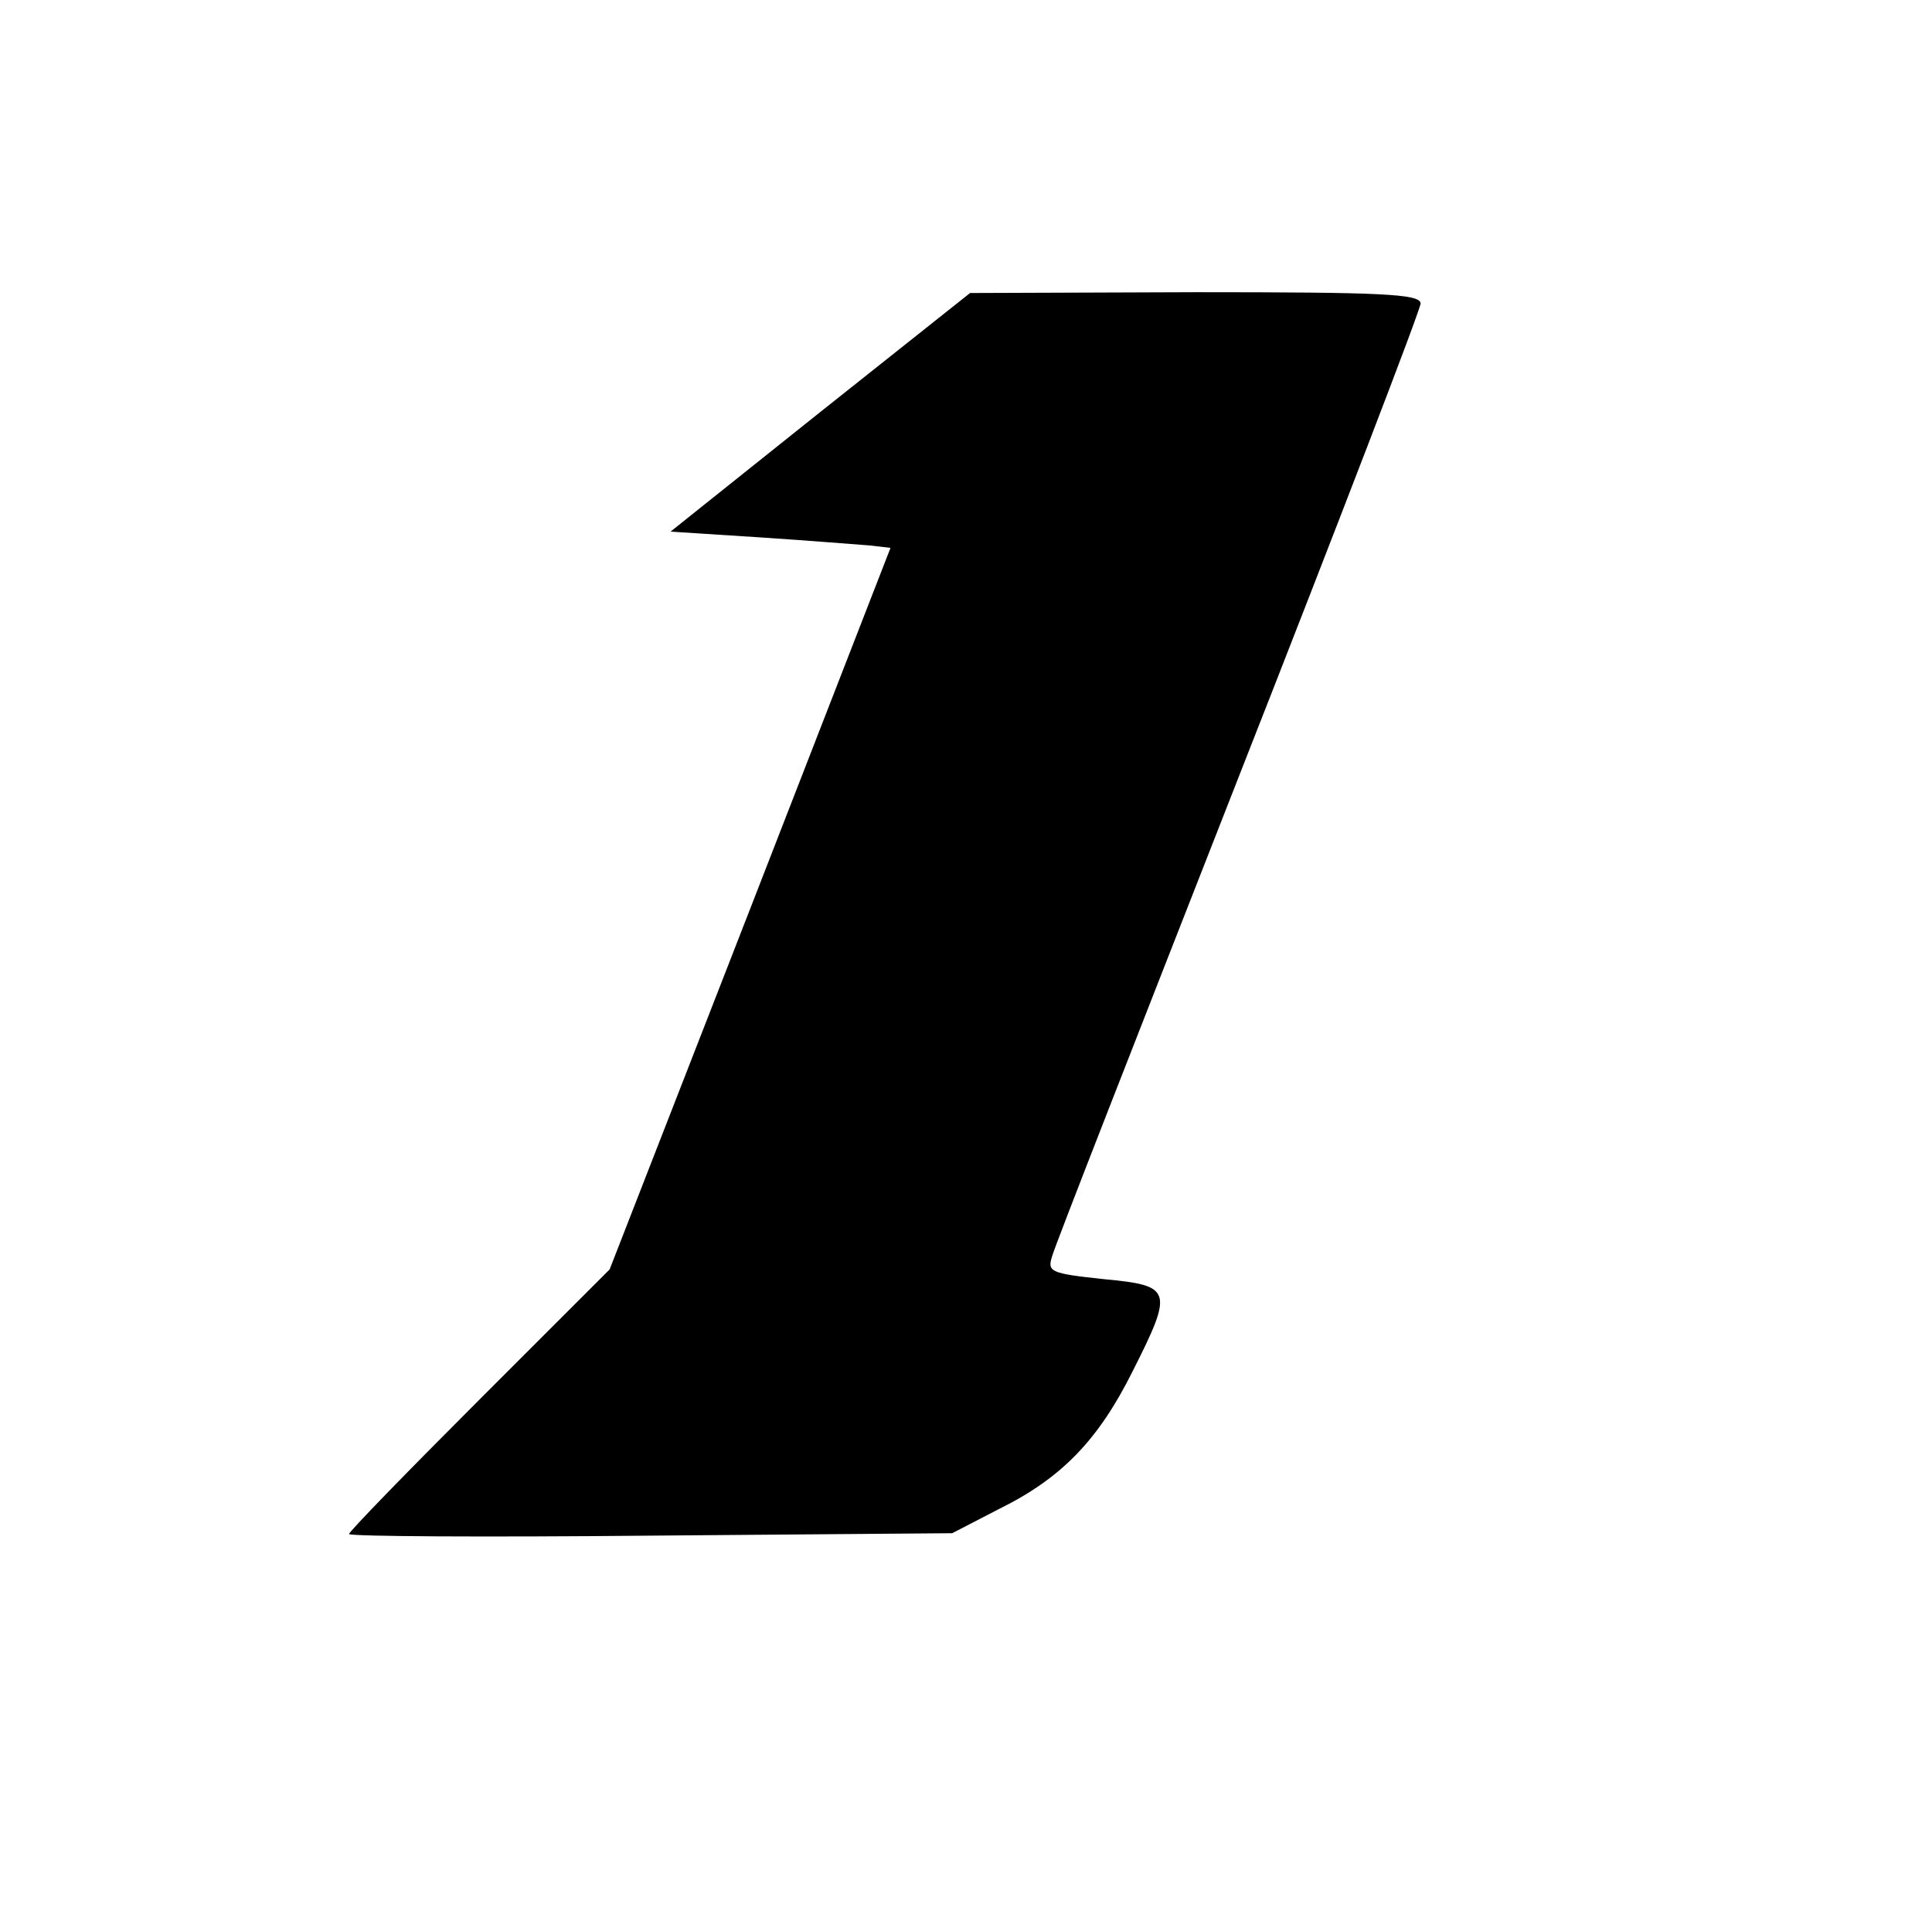 <?xml version="1.0" encoding="UTF-8" standalone="yes"?>
<svg version="1.0" xmlns="http://www.w3.org/2000/svg" width="238" height="235" viewBox="0 0 238 235" preserveAspectRatio="xMidYMid meet">
  <g transform="translate(0,235) scale(0.1,-0.1)" fill="#000000" stroke="none">
    <path d="M1010 1842 l-184 -147 109 -7 c61 -4 122 -9 136 -10 l26 -3 -173
-445 -173 -444 -161 -161 c-88 -88 -160 -162 -160 -165 0 -3 167 -4 371 -2
l372 3 58 30 c77 38 122 85 164 169 51 101 49 106 -35 114 -66 7 -70 9 -64 28
3 12 107 277 230 591 123 313 224 576 224 583 0 12 -48 14 -277 14 l-278 -1
-185 -147z"/>
  </g>
</svg>